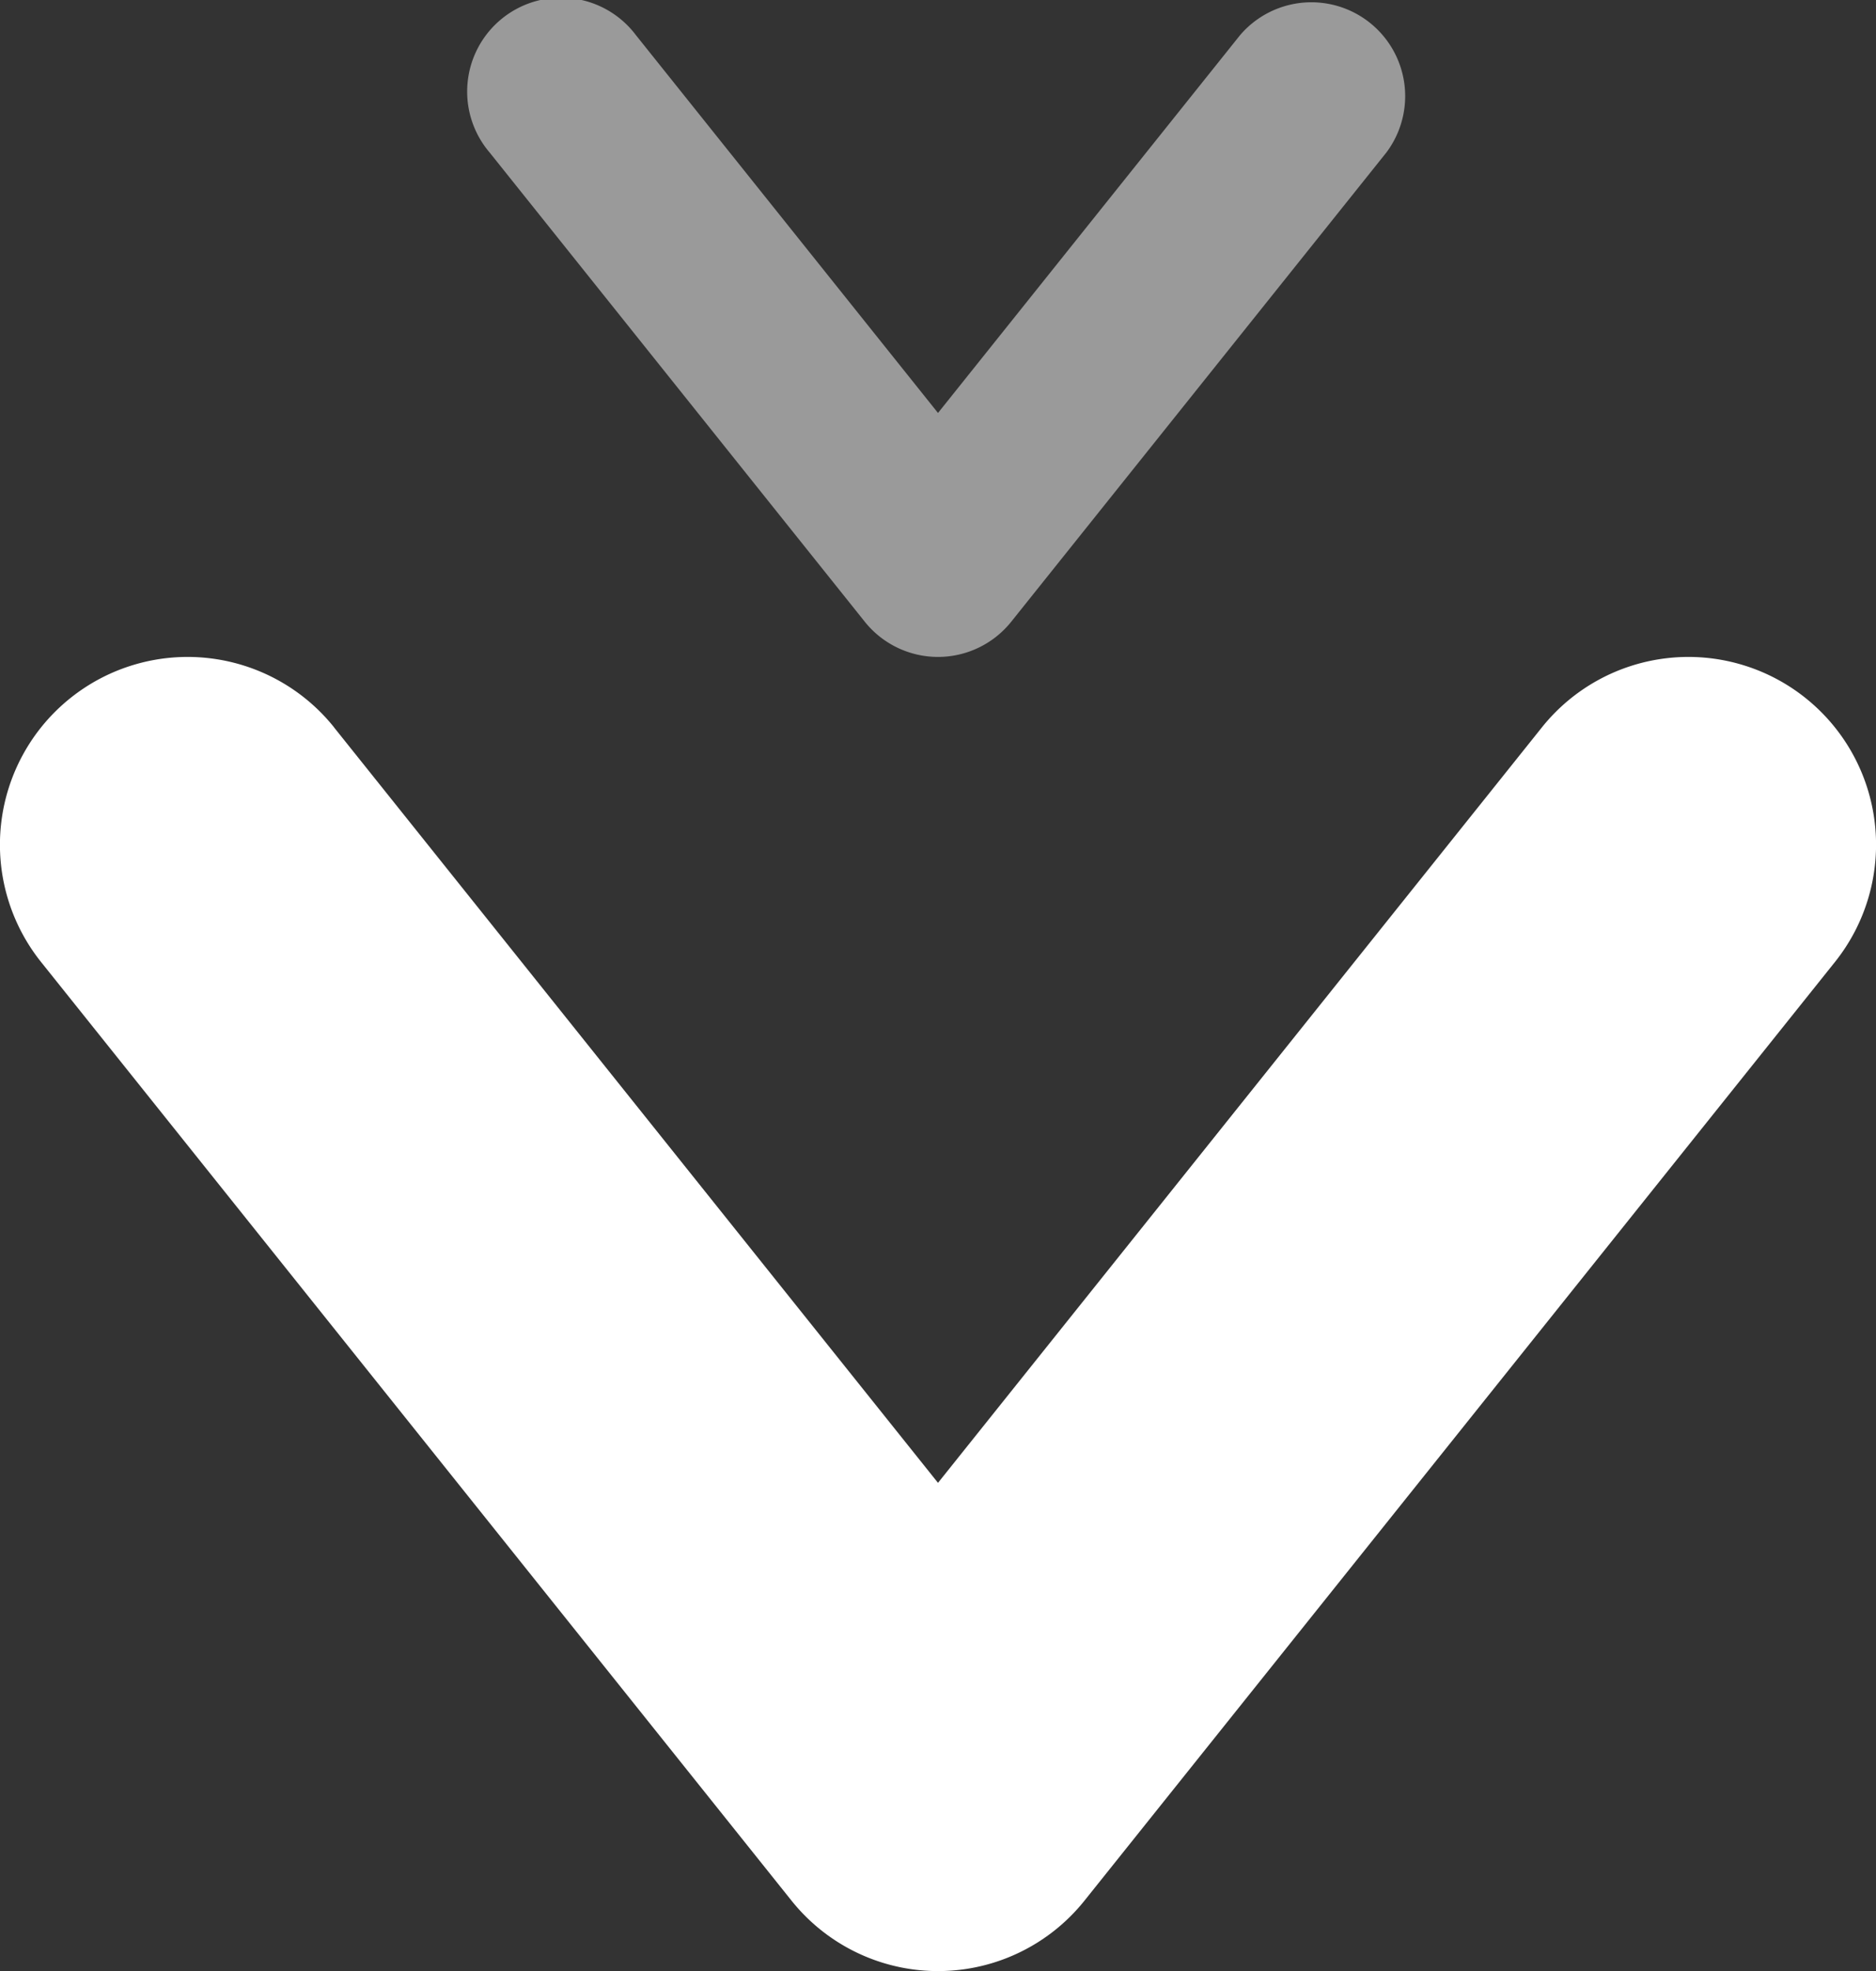 <svg xmlns="http://www.w3.org/2000/svg" width="20" height="21" viewBox="0 0 20 21">
    <rect x="0" y="0" width="20" height="21" fill="#333333" stroke="none"/>
    <g fill="#FFF" fill-rule="nonzero">
        <path d="M3.562 7.75a2 2 0 1 0-3.124 2.5l8 10a2 2 0 0 0 3.124 0l8-10a2 2 0 0 0-3.124-2.5L10 15.799 3.562 7.751z"/>
        <path d="M6.78.375a1 1 0 1 0-1.56 1.25l4 5a1 1 0 0 0 1.56 0l4-5a1 1 0 0 0-1.56-1.25L10 4.4 6.78.375z" opacity=".504"/>
    </g>
</svg>
